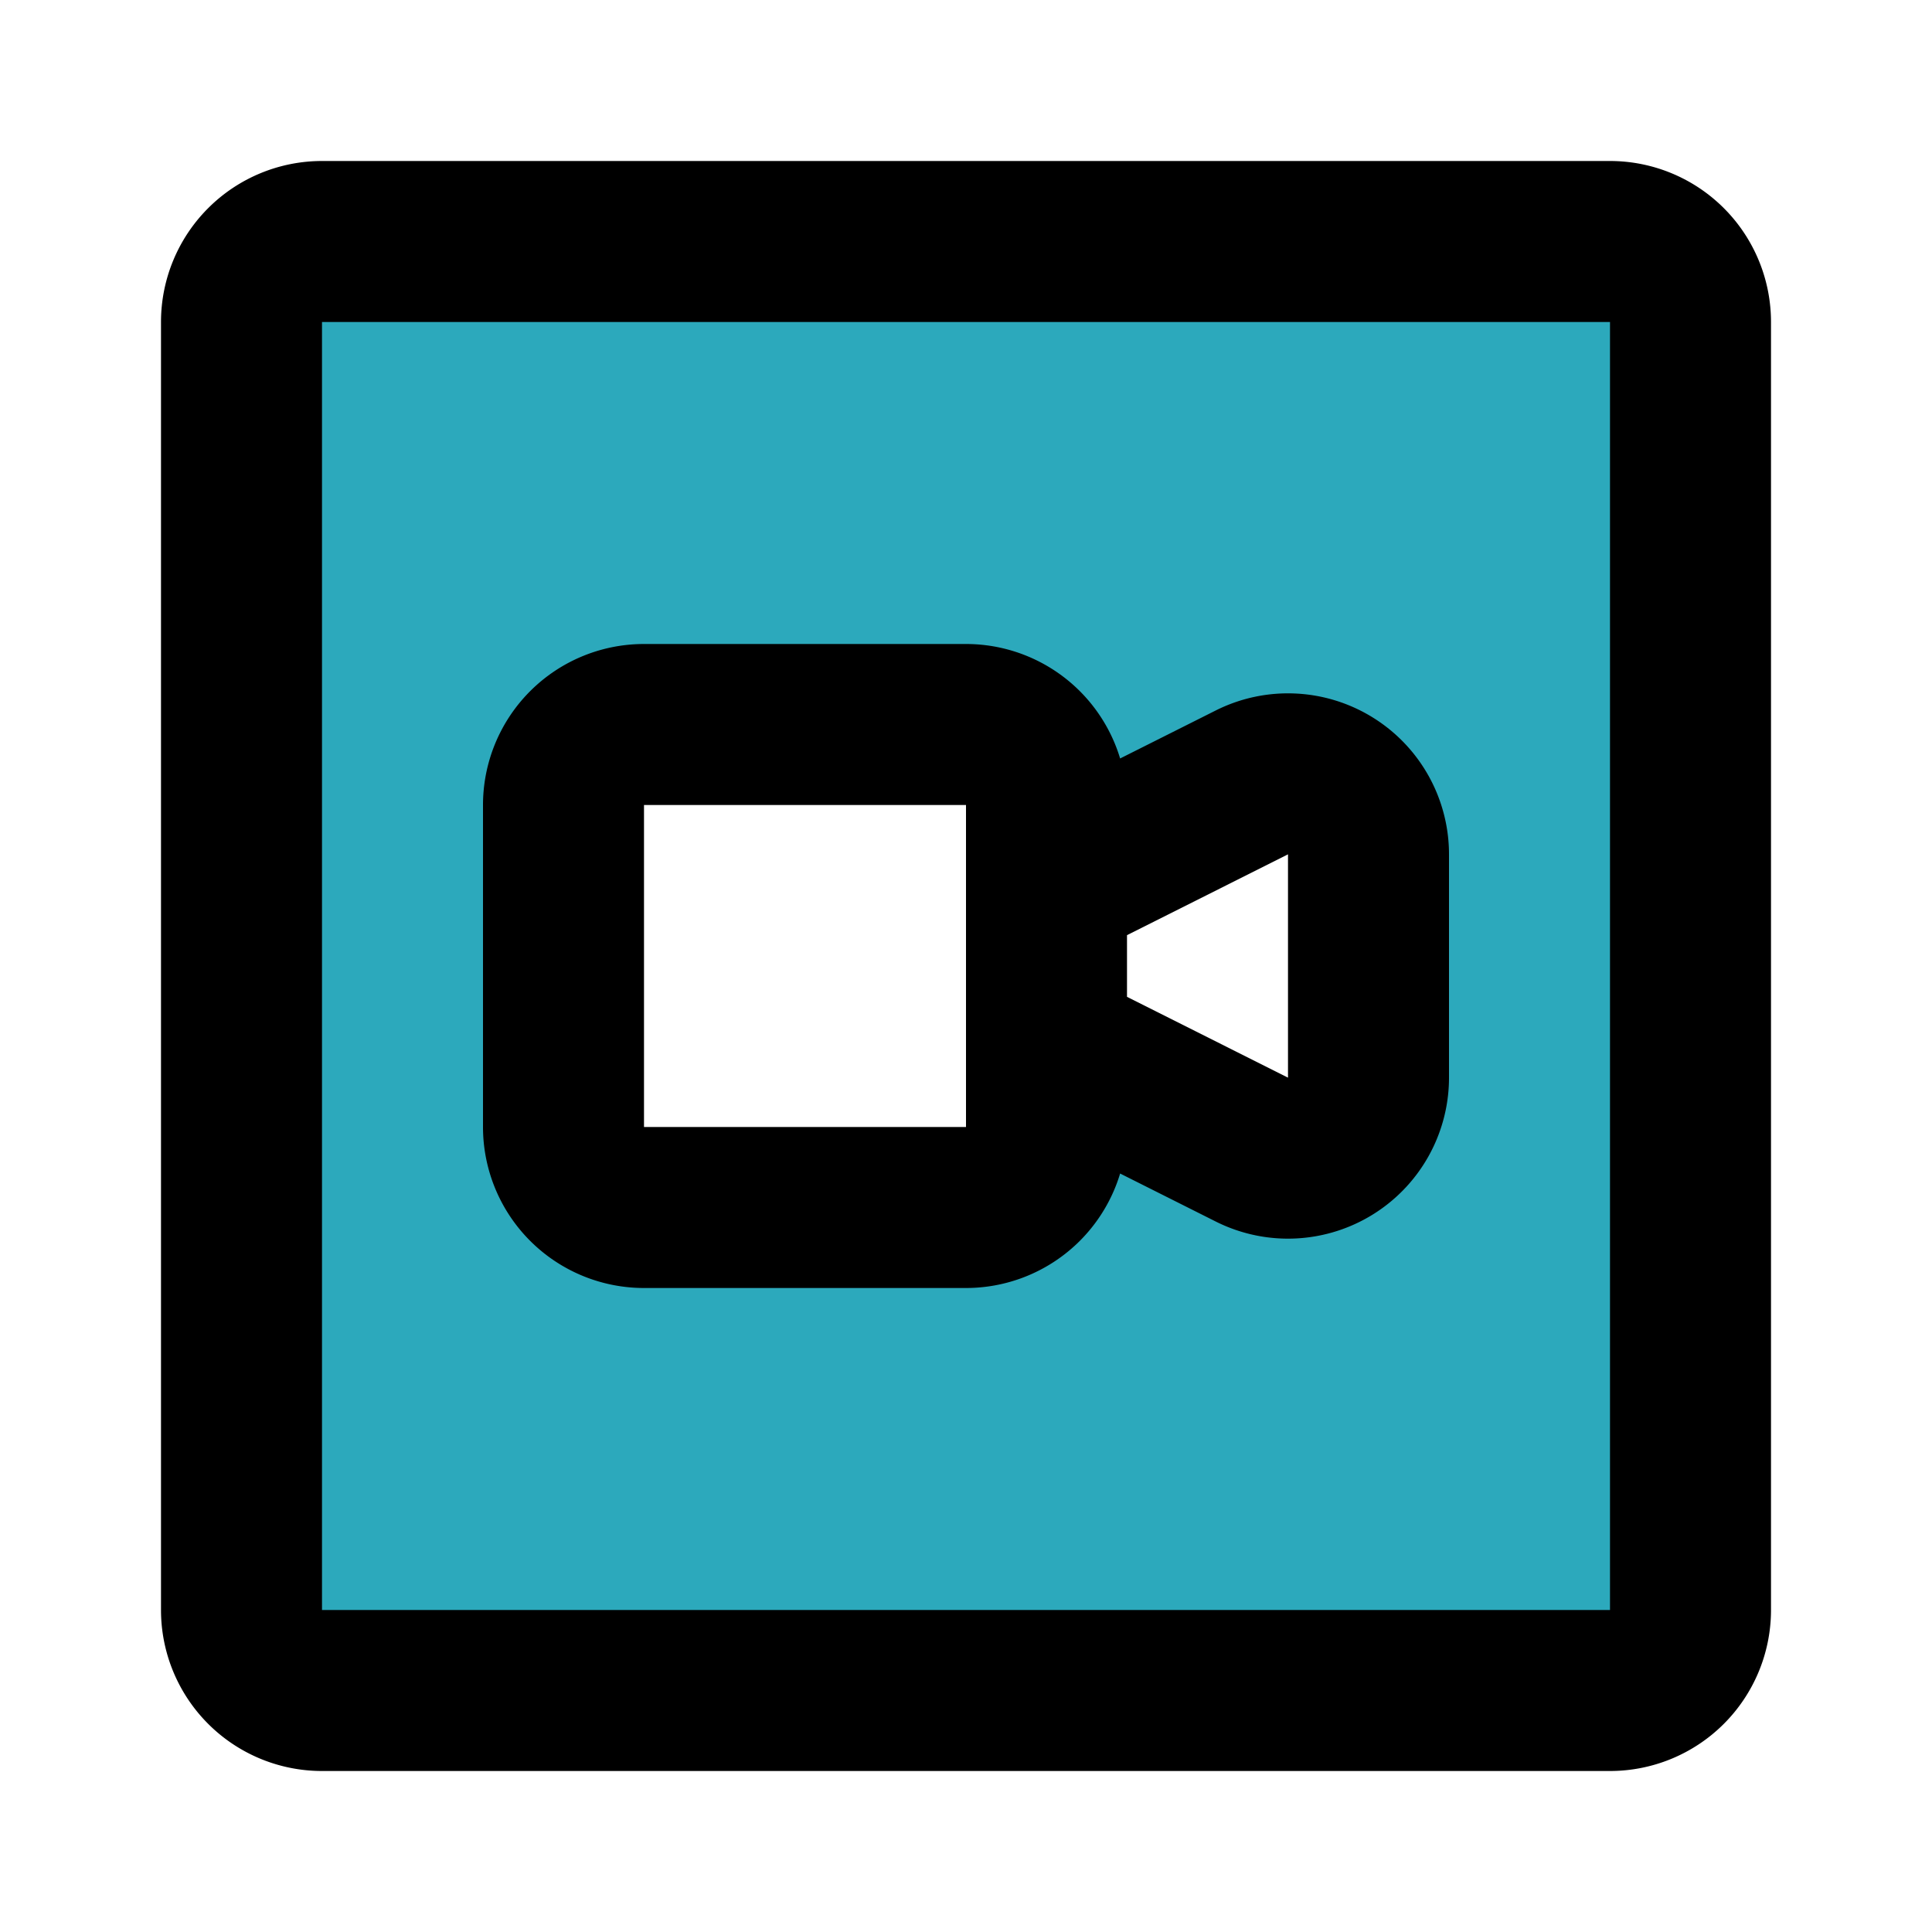 <?xml version="1.0" encoding="utf-8"?><!-- Скачано с сайта svg4.ru / Downloaded from svg4.ru -->
<svg fill="#000000" width="800px" height="800px" viewBox="0 0 24 24" id="facetime-square" data-name="Flat Line" xmlns="http://www.w3.org/2000/svg" class="icon flat-line"><path id="secondary" d="M20,3H4A1,1,0,0,0,3,4V20a1,1,0,0,0,1,1H20a1,1,0,0,0,1-1V4A1,1,0,0,0,20,3ZM17,13.38a1,1,0,0,1-1.45.9L13,13v1a1,1,0,0,1-1,1H8a1,1,0,0,1-1-1V10A1,1,0,0,1,8,9h4a1,1,0,0,1,1,1v1l2.55-1.28a1,1,0,0,1,1.45.9Z" style="fill: rgb(44, 169, 188); stroke-width: 2;"></path><path id="primary" d="M13,14V10a1,1,0,0,0-1-1H8a1,1,0,0,0-1,1v4a1,1,0,0,0,1,1h4A1,1,0,0,0,13,14Zm0-1,2.55,1.28a1,1,0,0,0,1.45-.9V10.62a1,1,0,0,0-1.45-.9L13,11Zm7,8H4a1,1,0,0,1-1-1V4A1,1,0,0,1,4,3H20a1,1,0,0,1,1,1V20A1,1,0,0,1,20,21Z" style="fill: none; stroke: rgb(0, 0, 0); stroke-linecap: round; stroke-linejoin: round; stroke-width: 2;"></path></svg>